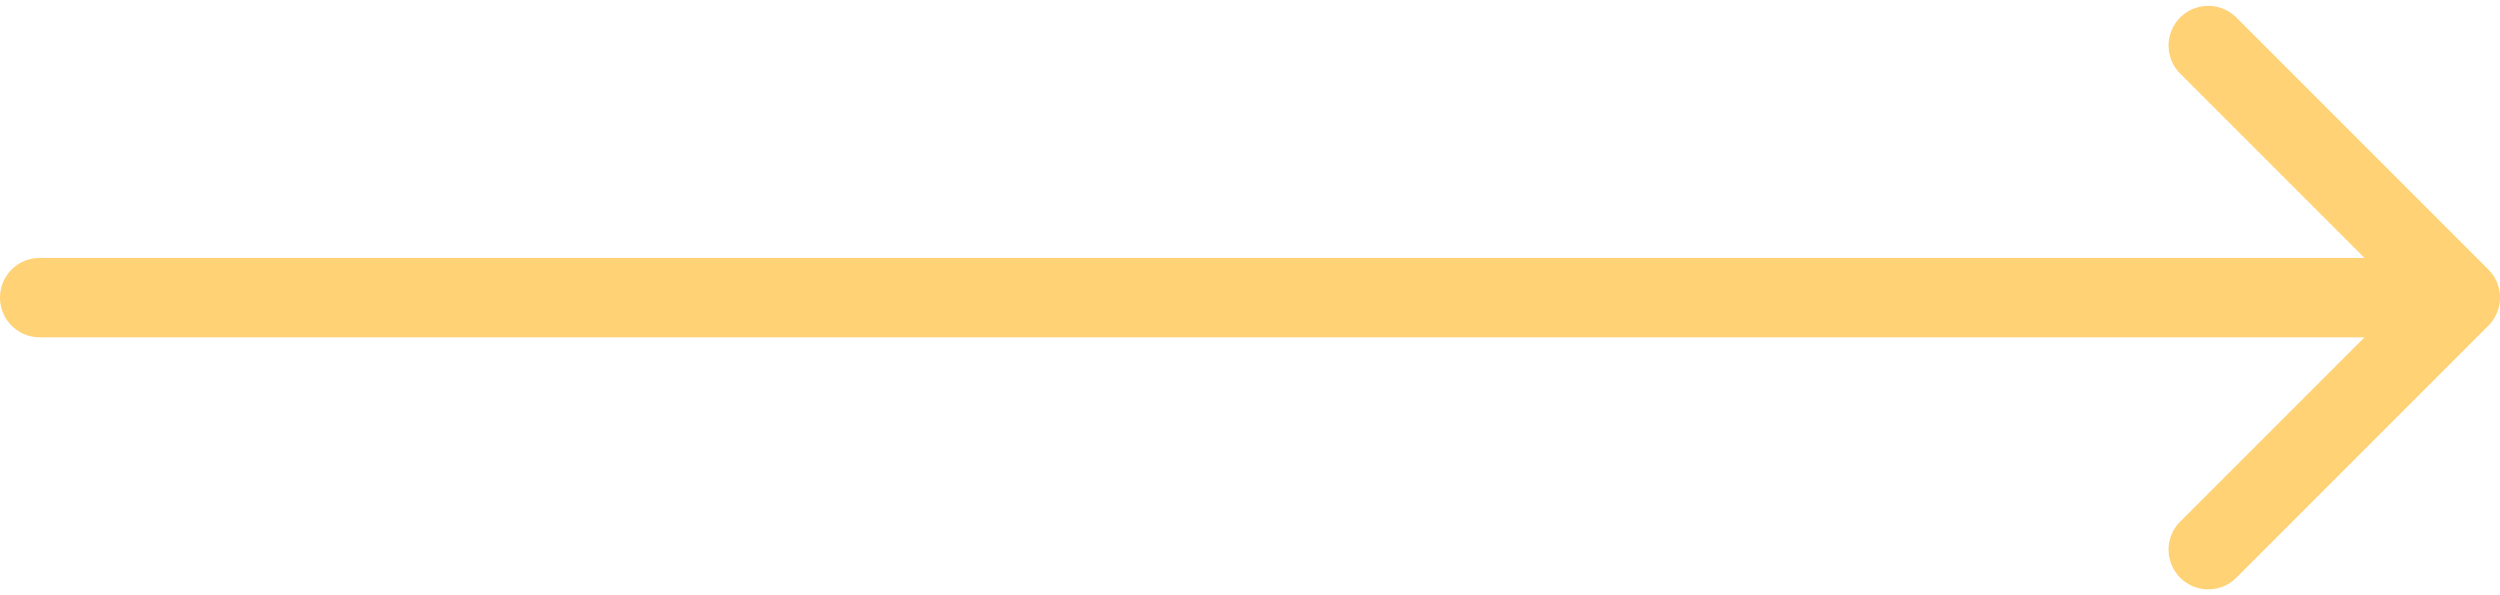 <svg viewBox="0 0 63 15" fill="none" xmlns="http://www.w3.org/2000/svg"><path d="M1 6.5a1 1 0 0 0 0 2v-2zm61.707 1.707a1 1 0 0 0 0-1.414L56.343.429a1 1 0 0 0-1.414 1.414L60.586 7.5l-5.657 5.657a1 1 0 0 0 1.414 1.414l6.364-6.364zM1 8.5h61v-2H1v2z" fill="#FFD275"/></svg>